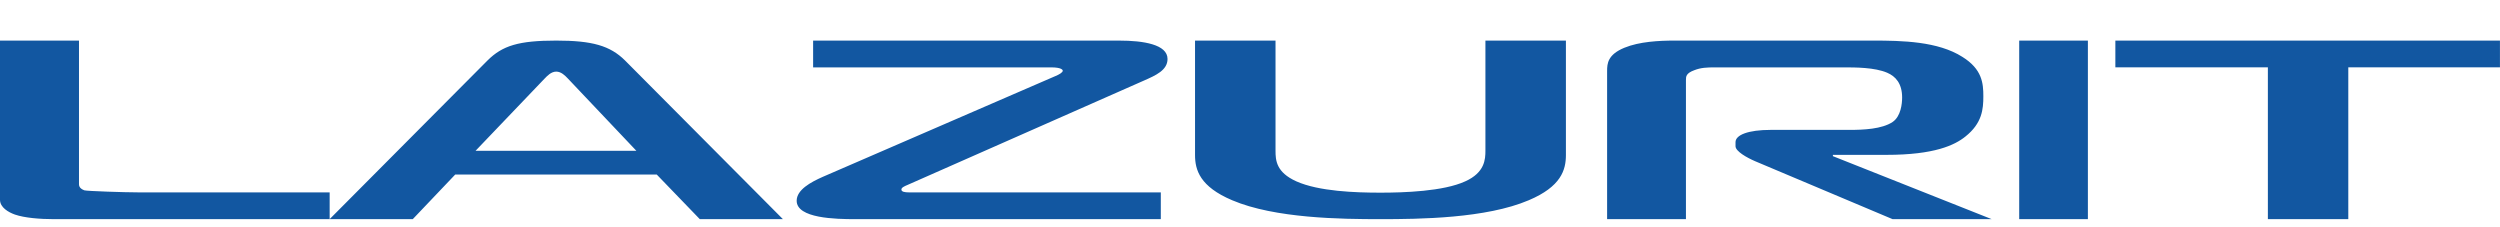 <svg width="154" height="14" viewBox="0 0 154 14" fill="none" xmlns="http://www.w3.org/2000/svg"><path fill-rule="evenodd" clip-rule="evenodd" d="M3.316 13.5c-.847 0-1.805-.078-2.394-.282-.406-.143-.922-.44-.922-.911V2.5h4.866v8.786c-.004.127-.008.31.33.438.147.049 2.515.126 3.288.126h11.823v1.648l9.723-9.772c.92-.915 1.918-1.226 4.235-1.226 2.212 0 3.316.311 4.238 1.226l9.725 9.774h-5.12l-2.652-2.748H28.041L25.426 13.5H3.316zm86.946-2.33c1.203-.542 1.24-1.352 1.24-1.894V2.5h4.958v7.054c0 .917-.3 1.942-2.292 2.782-2.628 1.12-6.726 1.164-9.132 1.164-2.403 0-6.5-.044-9.132-1.164-1.989-.84-2.29-1.865-2.29-2.782V2.5h4.958v6.776c0 .603.042 1.335 1.28 1.894 1.391.622 3.647.698 5.184.698 1.43 0 3.873-.076 5.226-.698zM33.558 4.83l-.03.031-4.236 4.43h9.91l-4.198-4.43-.034-.035c-.153-.16-.396-.415-.705-.415-.31 0-.555.26-.707.42zm19.117 8.67c-1.2 0-3.6-.047-3.6-1.133 0-.674.861-1.144 1.614-1.476l14.327-6.206c.226-.093.45-.22.45-.33 0-.063-.111-.204-.71-.204H50.088v-1.65h18.867c1.465 0 2.965.233 2.965 1.131 0 .692-.722 1.01-1.455 1.332l-.045.02-14.519 6.409-.003.001c-.186.08-.372.158-.372.283 0 .142.225.173.45.173h15.53v1.65h-18.83zm47.39-10.56c-1.03.424-1.067.974-1.067 1.43v9.13h4.856V4.937c0-.22 0-.424.515-.612.402-.159.773-.175 1.288-.175h7.872c.773 0 1.95 0 2.72.33.517.22.922.661.922 1.525 0 .378-.075 1.162-.588 1.51-.662.44-1.804.486-2.649.486h-4.855c-1.397 0-2.171.314-2.171.755v.25c0 .314.698.706 1.213.927l8.462 3.567h6.106l-9.783-3.881v-.08h3.312c2.936 0 4.19-.595 4.852-1.129 1.031-.819 1.104-1.683 1.104-2.483 0-.802-.074-1.666-1.289-2.422-1.505-.96-3.714-1.005-5.517-1.005h-12.214c-.952 0-2.165.061-3.089.44zm28.549-.44h-4.231v11h4.231v-11zm11.087 1.648V13.5h4.954V4.148h9.342V2.5h-23.691v1.648h9.395z" fill="#1257A1"/></svg>